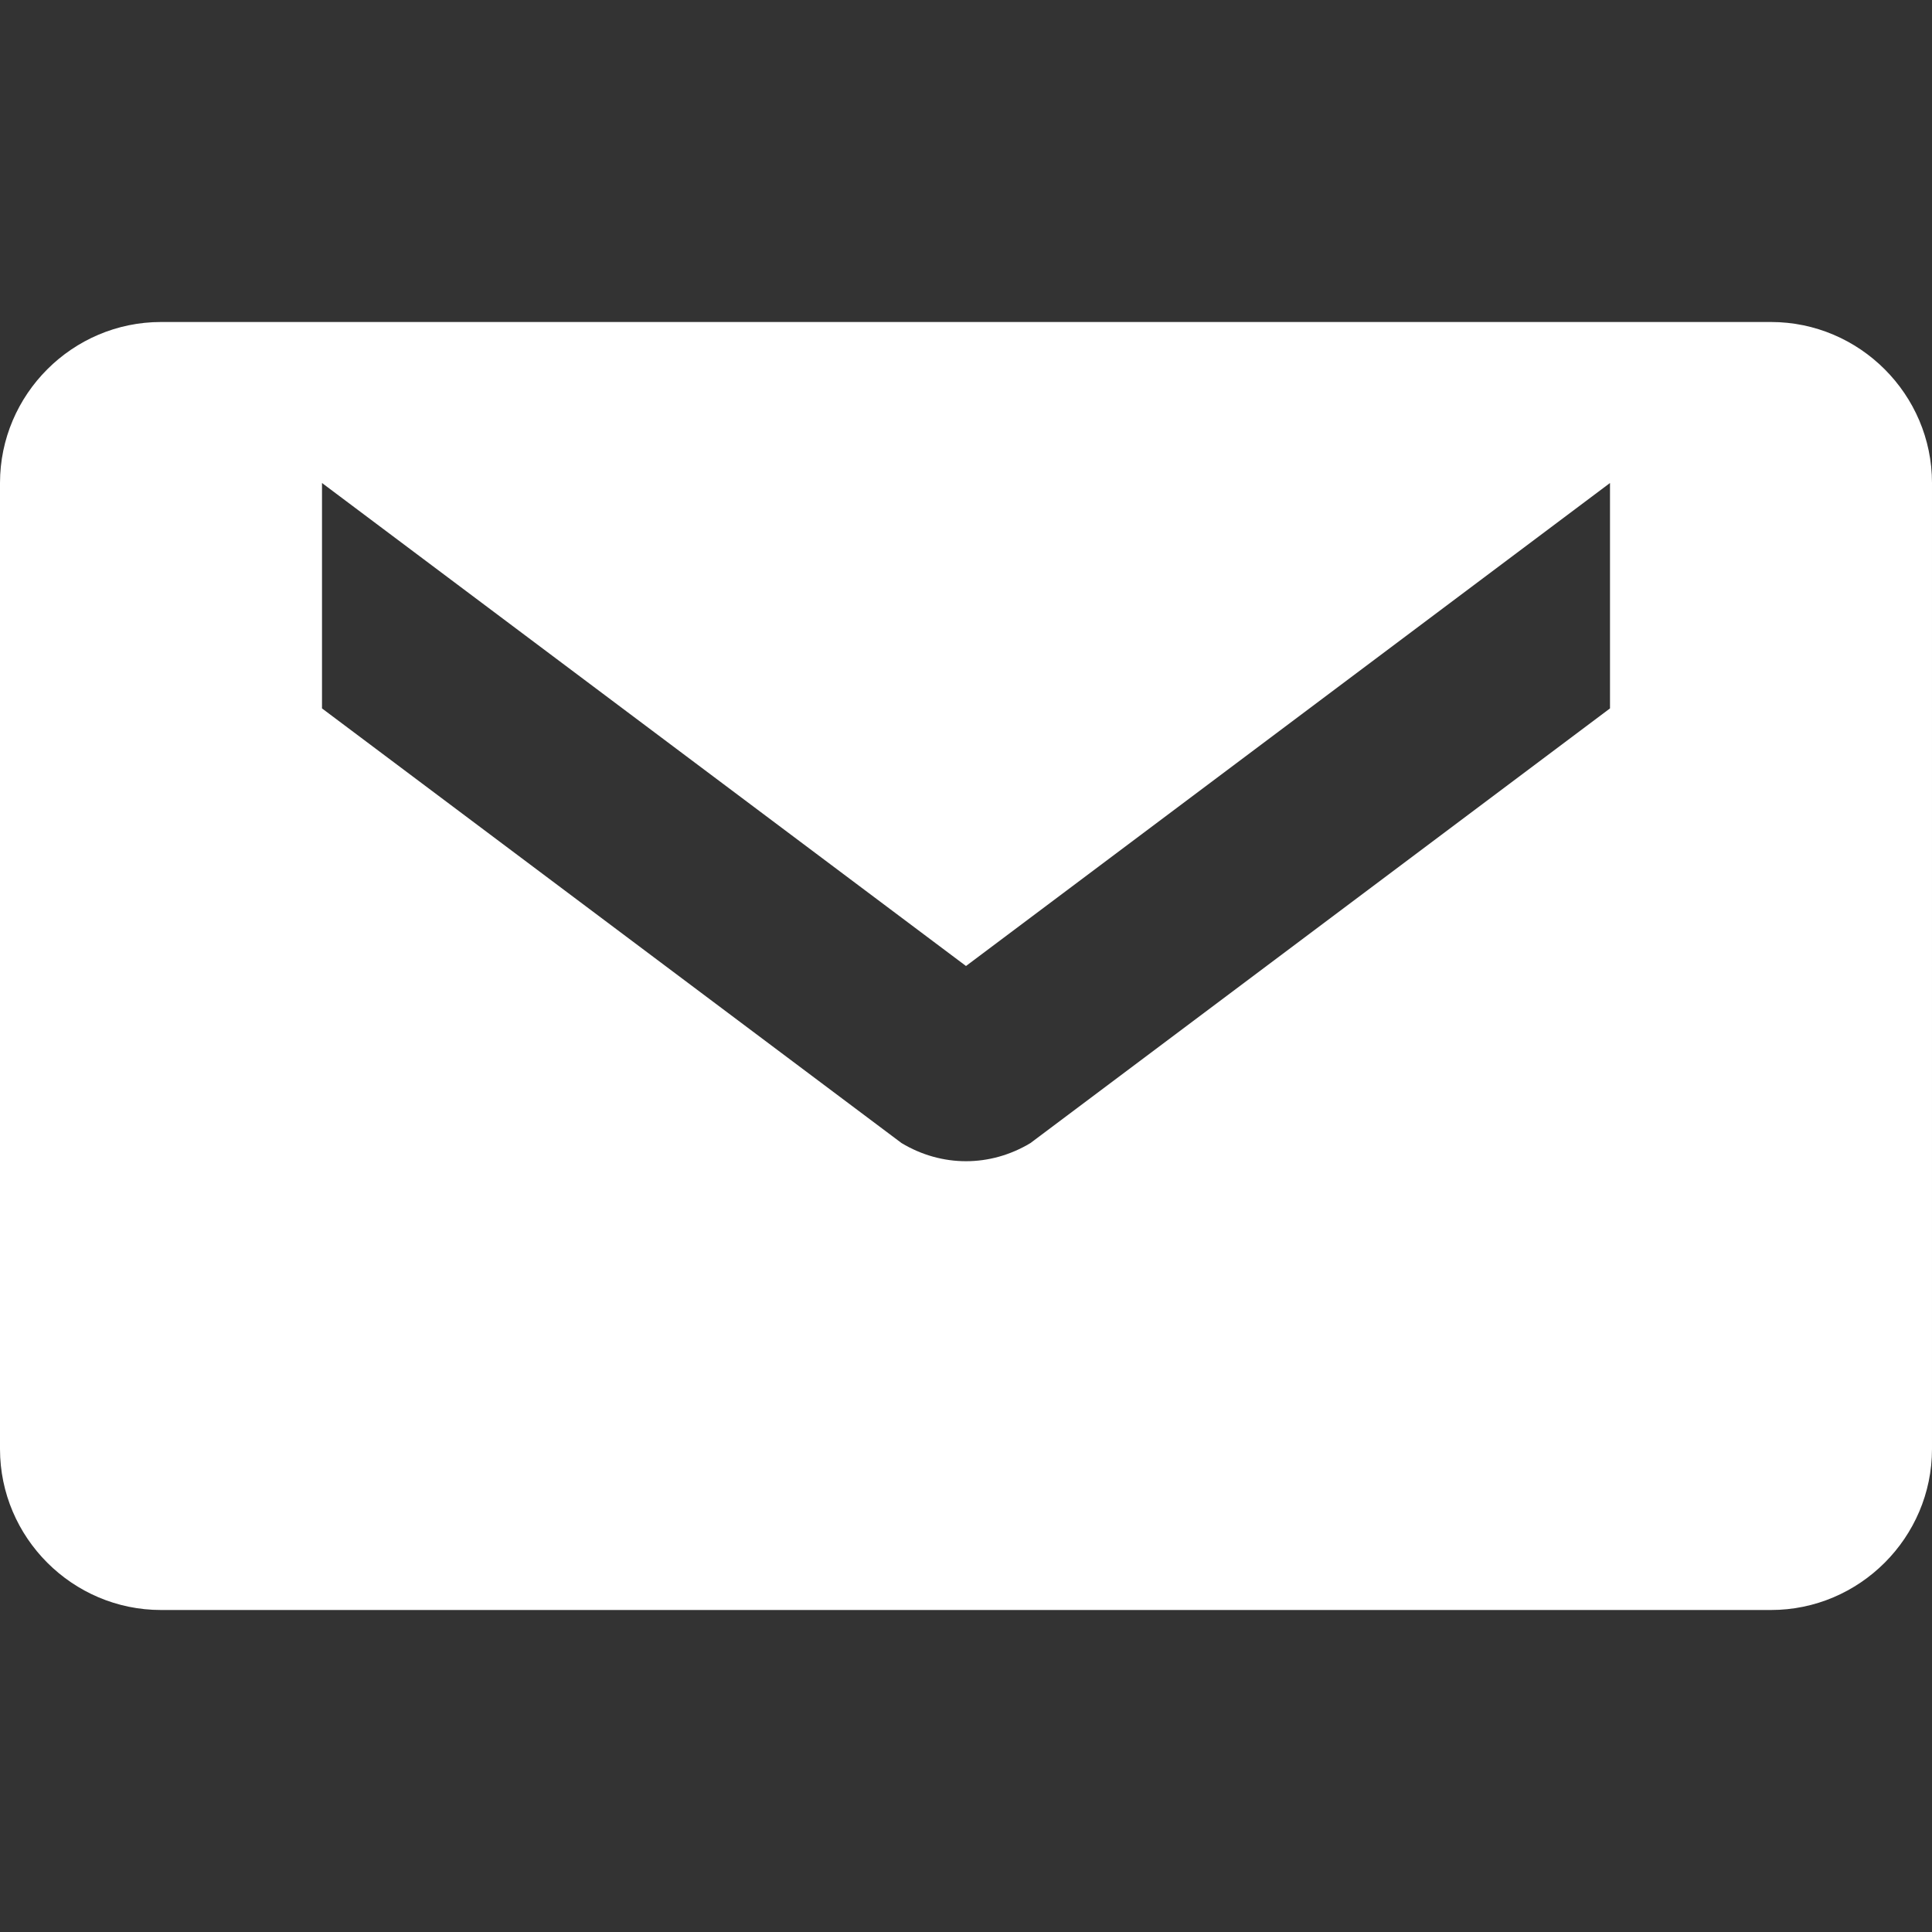 <svg xmlns="http://www.w3.org/2000/svg" viewBox="0 0 24 24" width="24" height="24" fill="white"><rect x="0" y="0" width="24" height="24" fill="#333333" stroke="none"/><path d="M22 4H2C.9 4 0 4.9 0 6v12c0 1.1.9 2 2 2h20c1.1 0 2-.9 2-2V6c0-1.1-.9-2-2-2zm-2 4.8l-7.2 5.4c-.5.3-1.1.3-1.6 0L4 8.8V6l8 6 8-6v2.8z"/></svg>